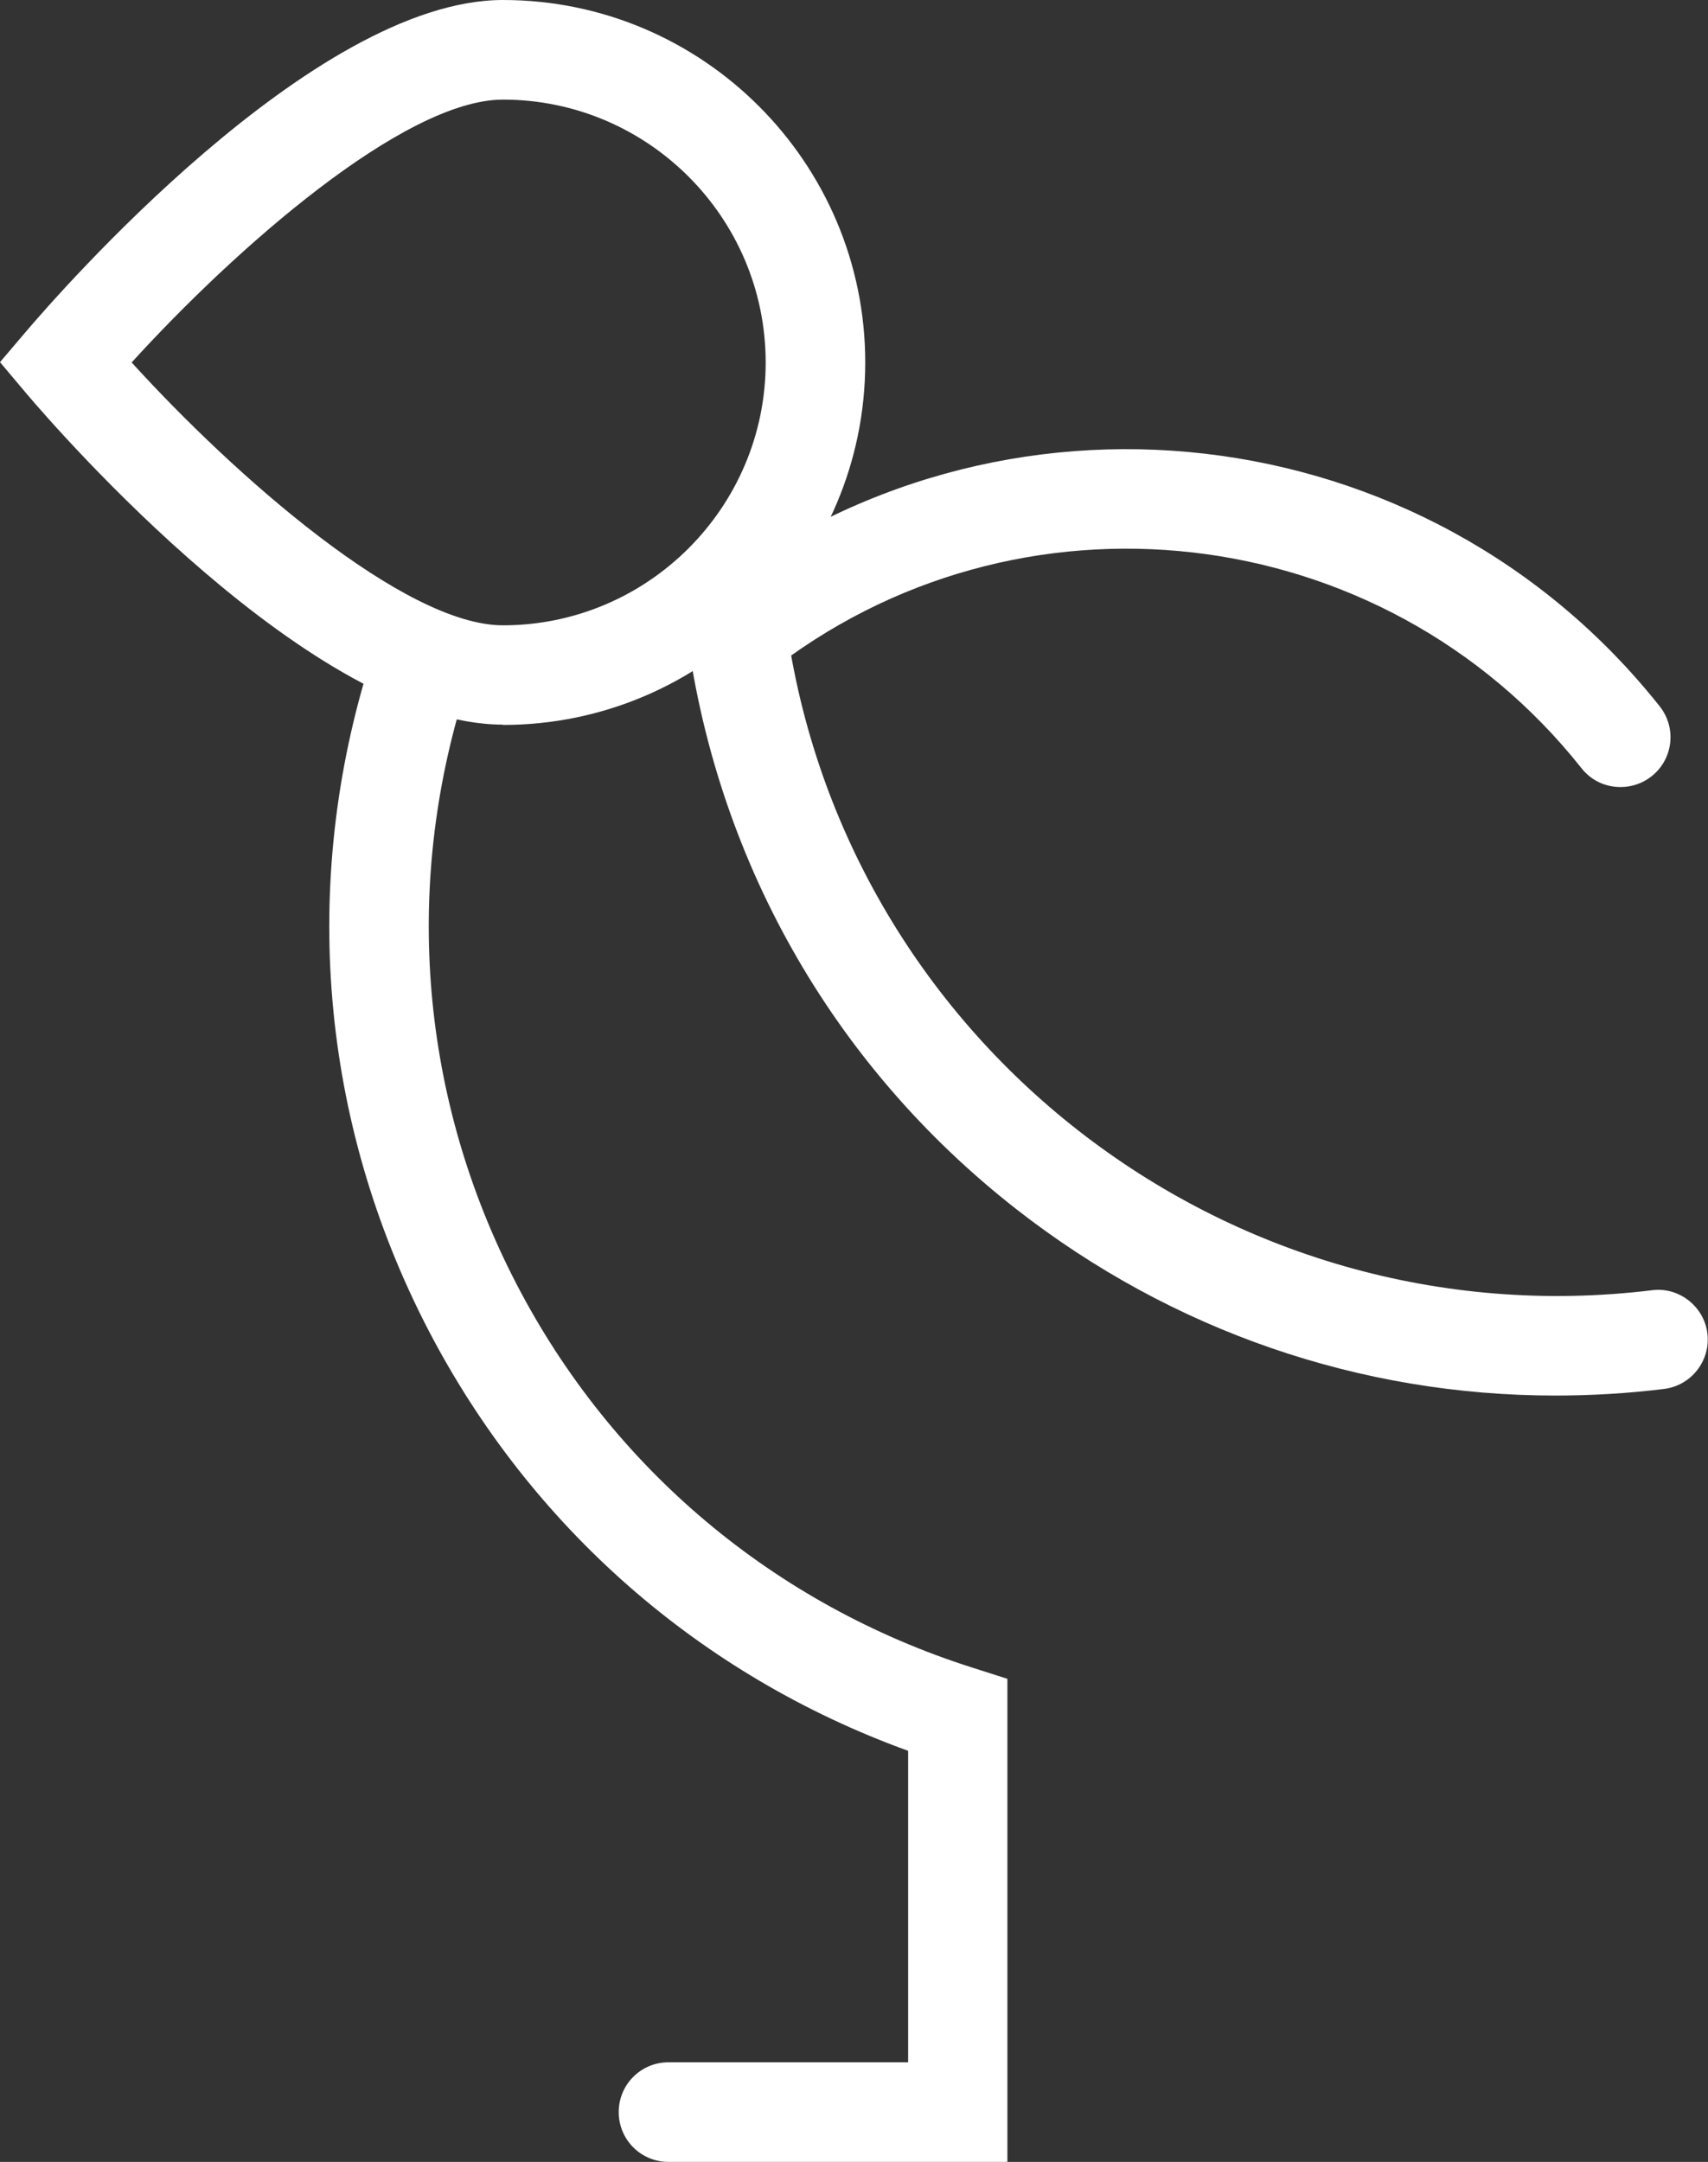 <?xml version="1.0" encoding="UTF-8"?><svg xmlns="http://www.w3.org/2000/svg" viewBox="0 0 56.95 72.05"><rect x="0" y="0" width="56.95" height="72.05" fill="#333333" stroke="none"/><defs><style>.d{fill:#fff;}</style></defs><g id="a"/><g id="b"><g id="c"><g><path class="d" d="M51.86,46.51c-6.5,0-12.77-2.15-17.97-6.21-6.16-4.81-10.07-11.74-11.03-19.51-.11-.91,.54-1.74,1.45-1.85,.91-.12,1.74,.54,1.85,1.45,1.74,14.21,14.72,24.34,28.92,22.61,.9-.12,1.74,.54,1.85,1.44,.11,.91-.54,1.74-1.45,1.85-1.21,.15-2.43,.22-3.63,.22"/><path class="d" d="M54.03,26.23c-.49,0-.97-.21-1.3-.63-6.63-8.36-18.83-9.76-27.18-3.13-.72,.57-1.76,.45-2.33-.27-.57-.72-.45-1.76,.27-2.33,9.79-7.77,24.08-6.12,31.85,3.67,.57,.72,.45,1.76-.27,2.33-.3,.24-.67,.36-1.03,.36"/><path class="d" d="M33.6,72.05h-11.31c-.92,0-1.66-.74-1.66-1.66s.74-1.66,1.66-1.66h7.99v-10.38c-6.93-2.51-12.58-7.45-16-14.03-3.6-6.94-4.28-14.87-1.92-22.33,.28-.87,1.21-1.36,2.08-1.08,.87,.28,1.36,1.21,1.08,2.08-2.09,6.62-1.49,13.65,1.7,19.8,3.19,6.15,8.6,10.69,15.21,12.79l1.16,.37v16.11Z"/><path class="d" d="M16.77,24.15C10.43,24.15,1.87,14.28,.91,13.15l-.91-1.08,.91-1.07C1.87,9.88,10.43,0,16.77,0c6.66,0,12.08,5.42,12.08,12.08s-5.42,12.08-12.08,12.08M4.39,12.08c3.42,3.76,9.08,8.76,12.38,8.76,4.83,0,8.76-3.93,8.76-8.76S21.6,3.32,16.77,3.32c-3.3,0-8.95,4.99-12.38,8.76"/></g></g></g></svg>